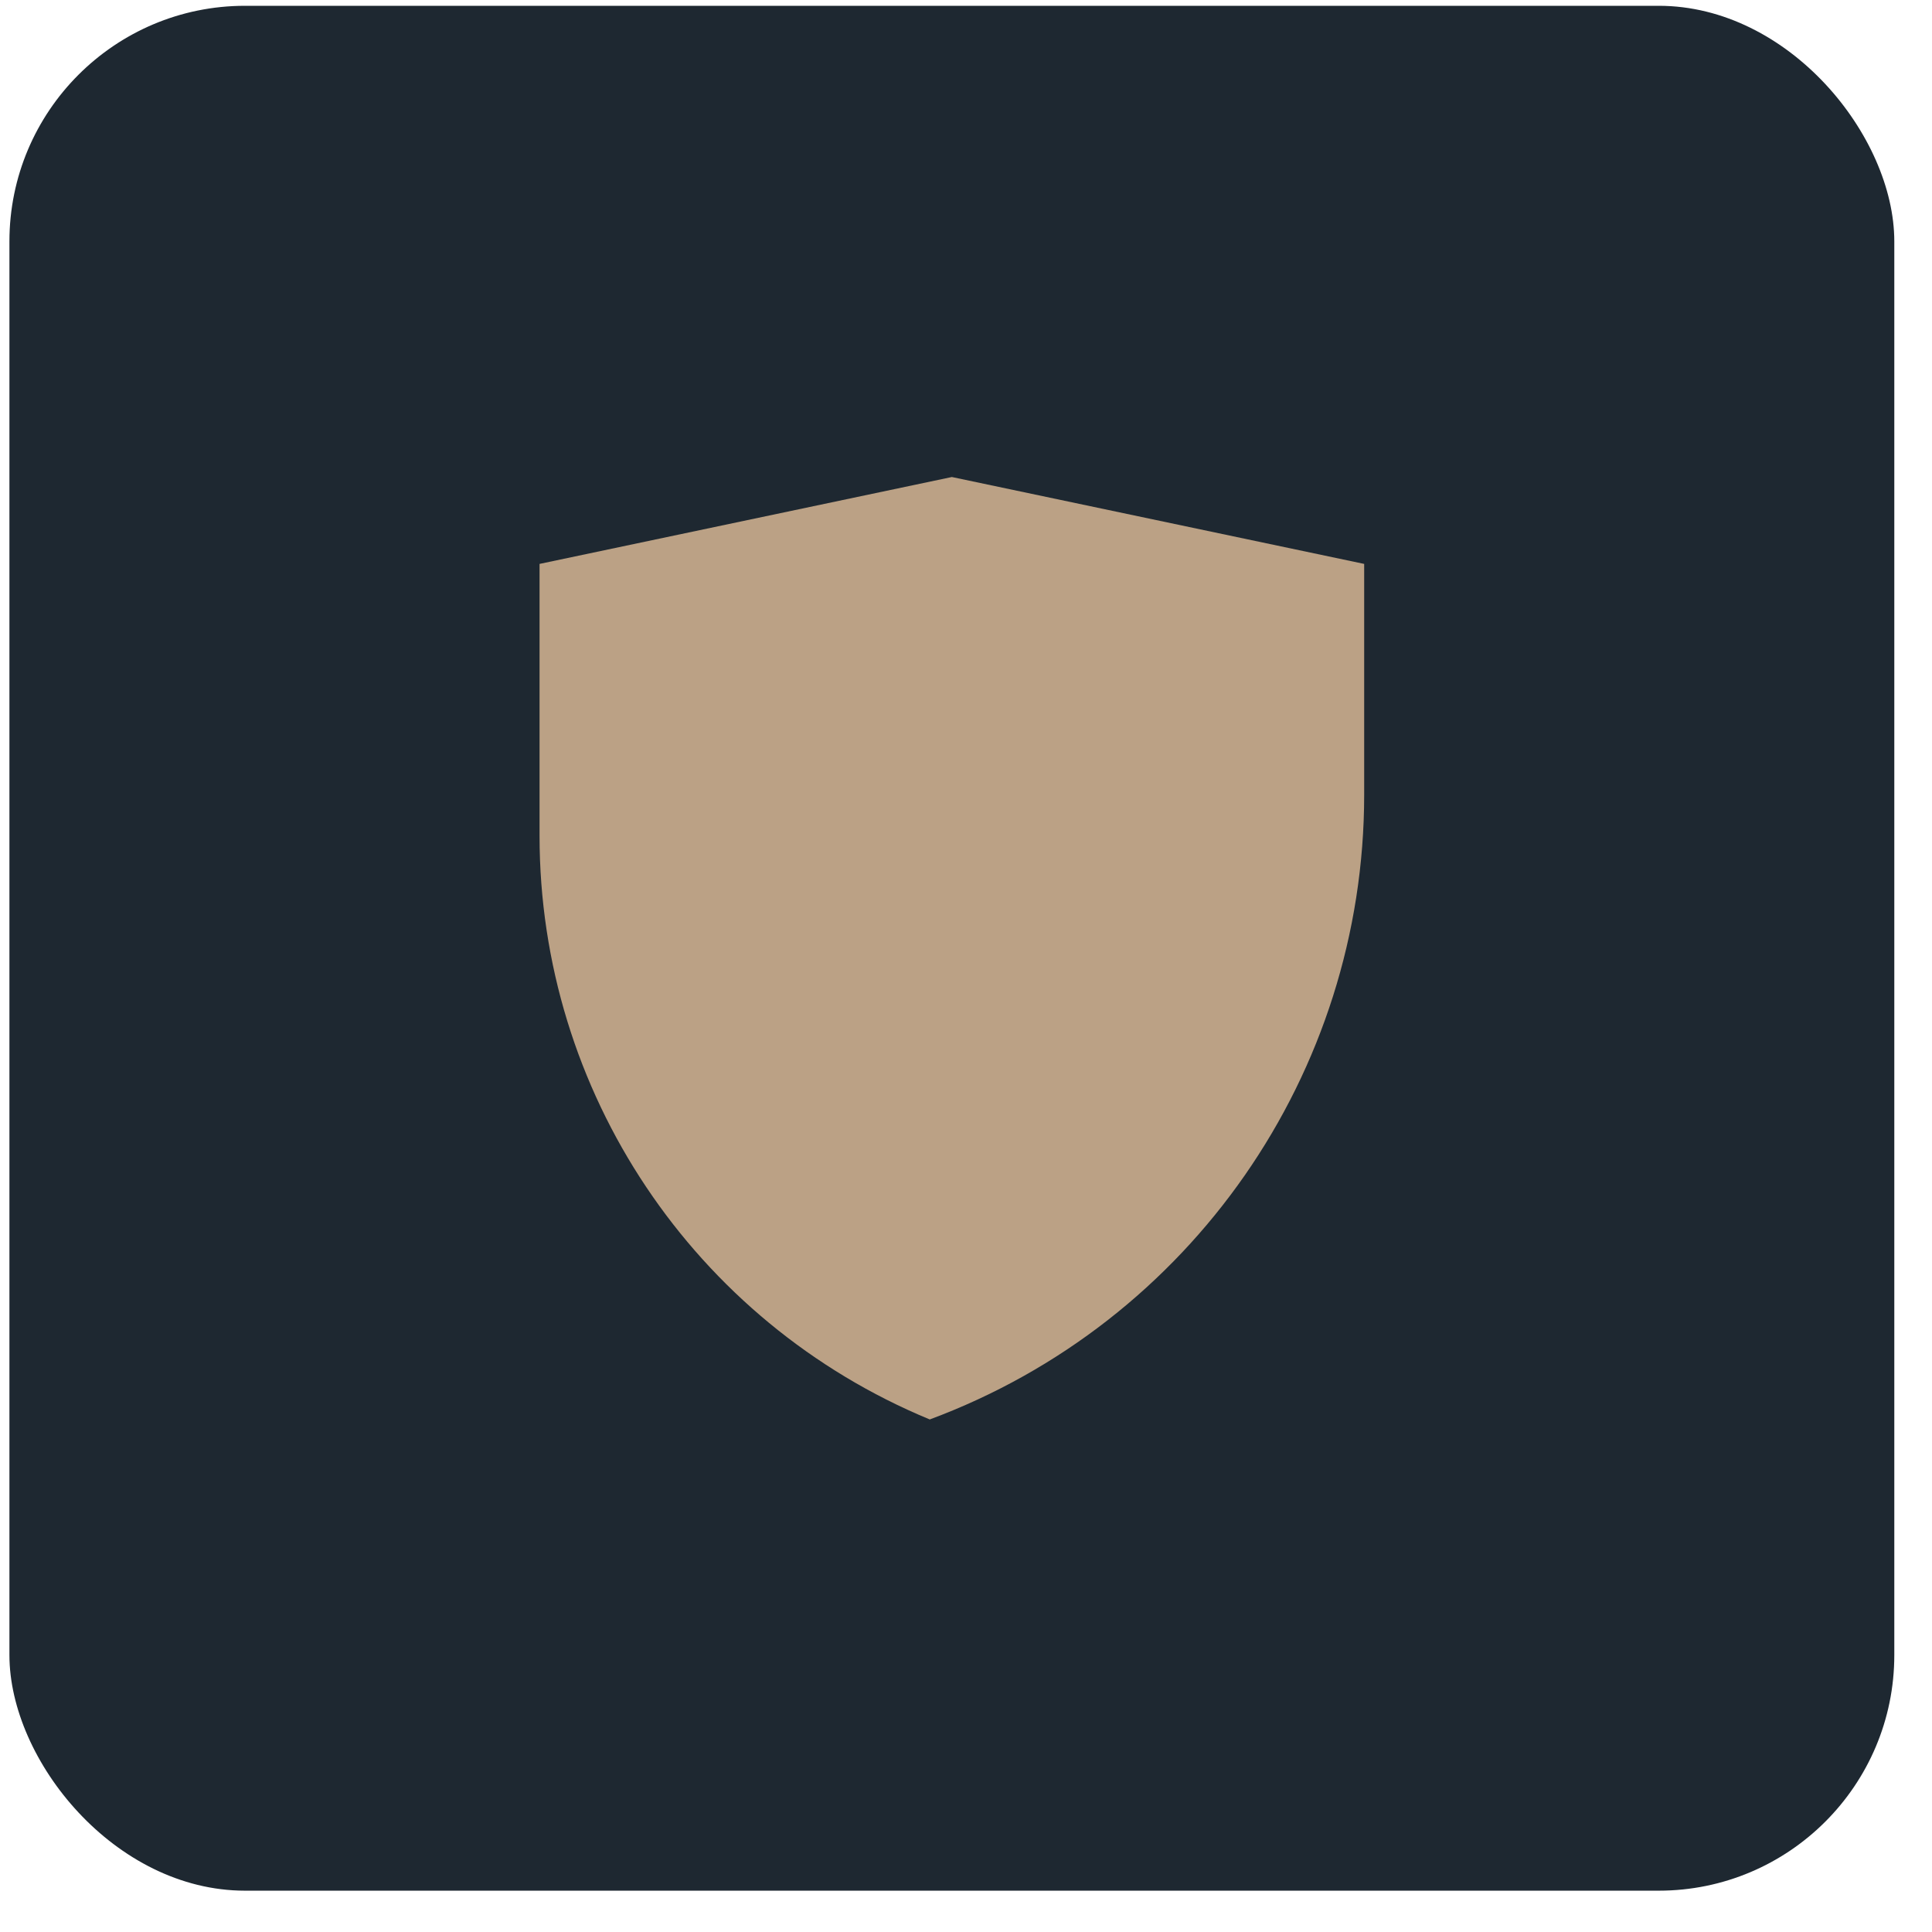 <svg xmlns="http://www.w3.org/2000/svg" fill="none" viewBox="0 0 41 41" height="41" width="41">
<rect fill="#1E2831" rx="5" height="40" width="40" y="0.123" x="0.2"></rect>
<path fill="#BBA185" d="M11.45 11.967L20.2 10.123L28.95 11.967L28.95 16.864C28.95 22.776 25.273 28.064 19.731 30.123C14.719 28.05 11.45 23.161 11.45 17.737L11.45 11.967Z"></path>
</svg>
